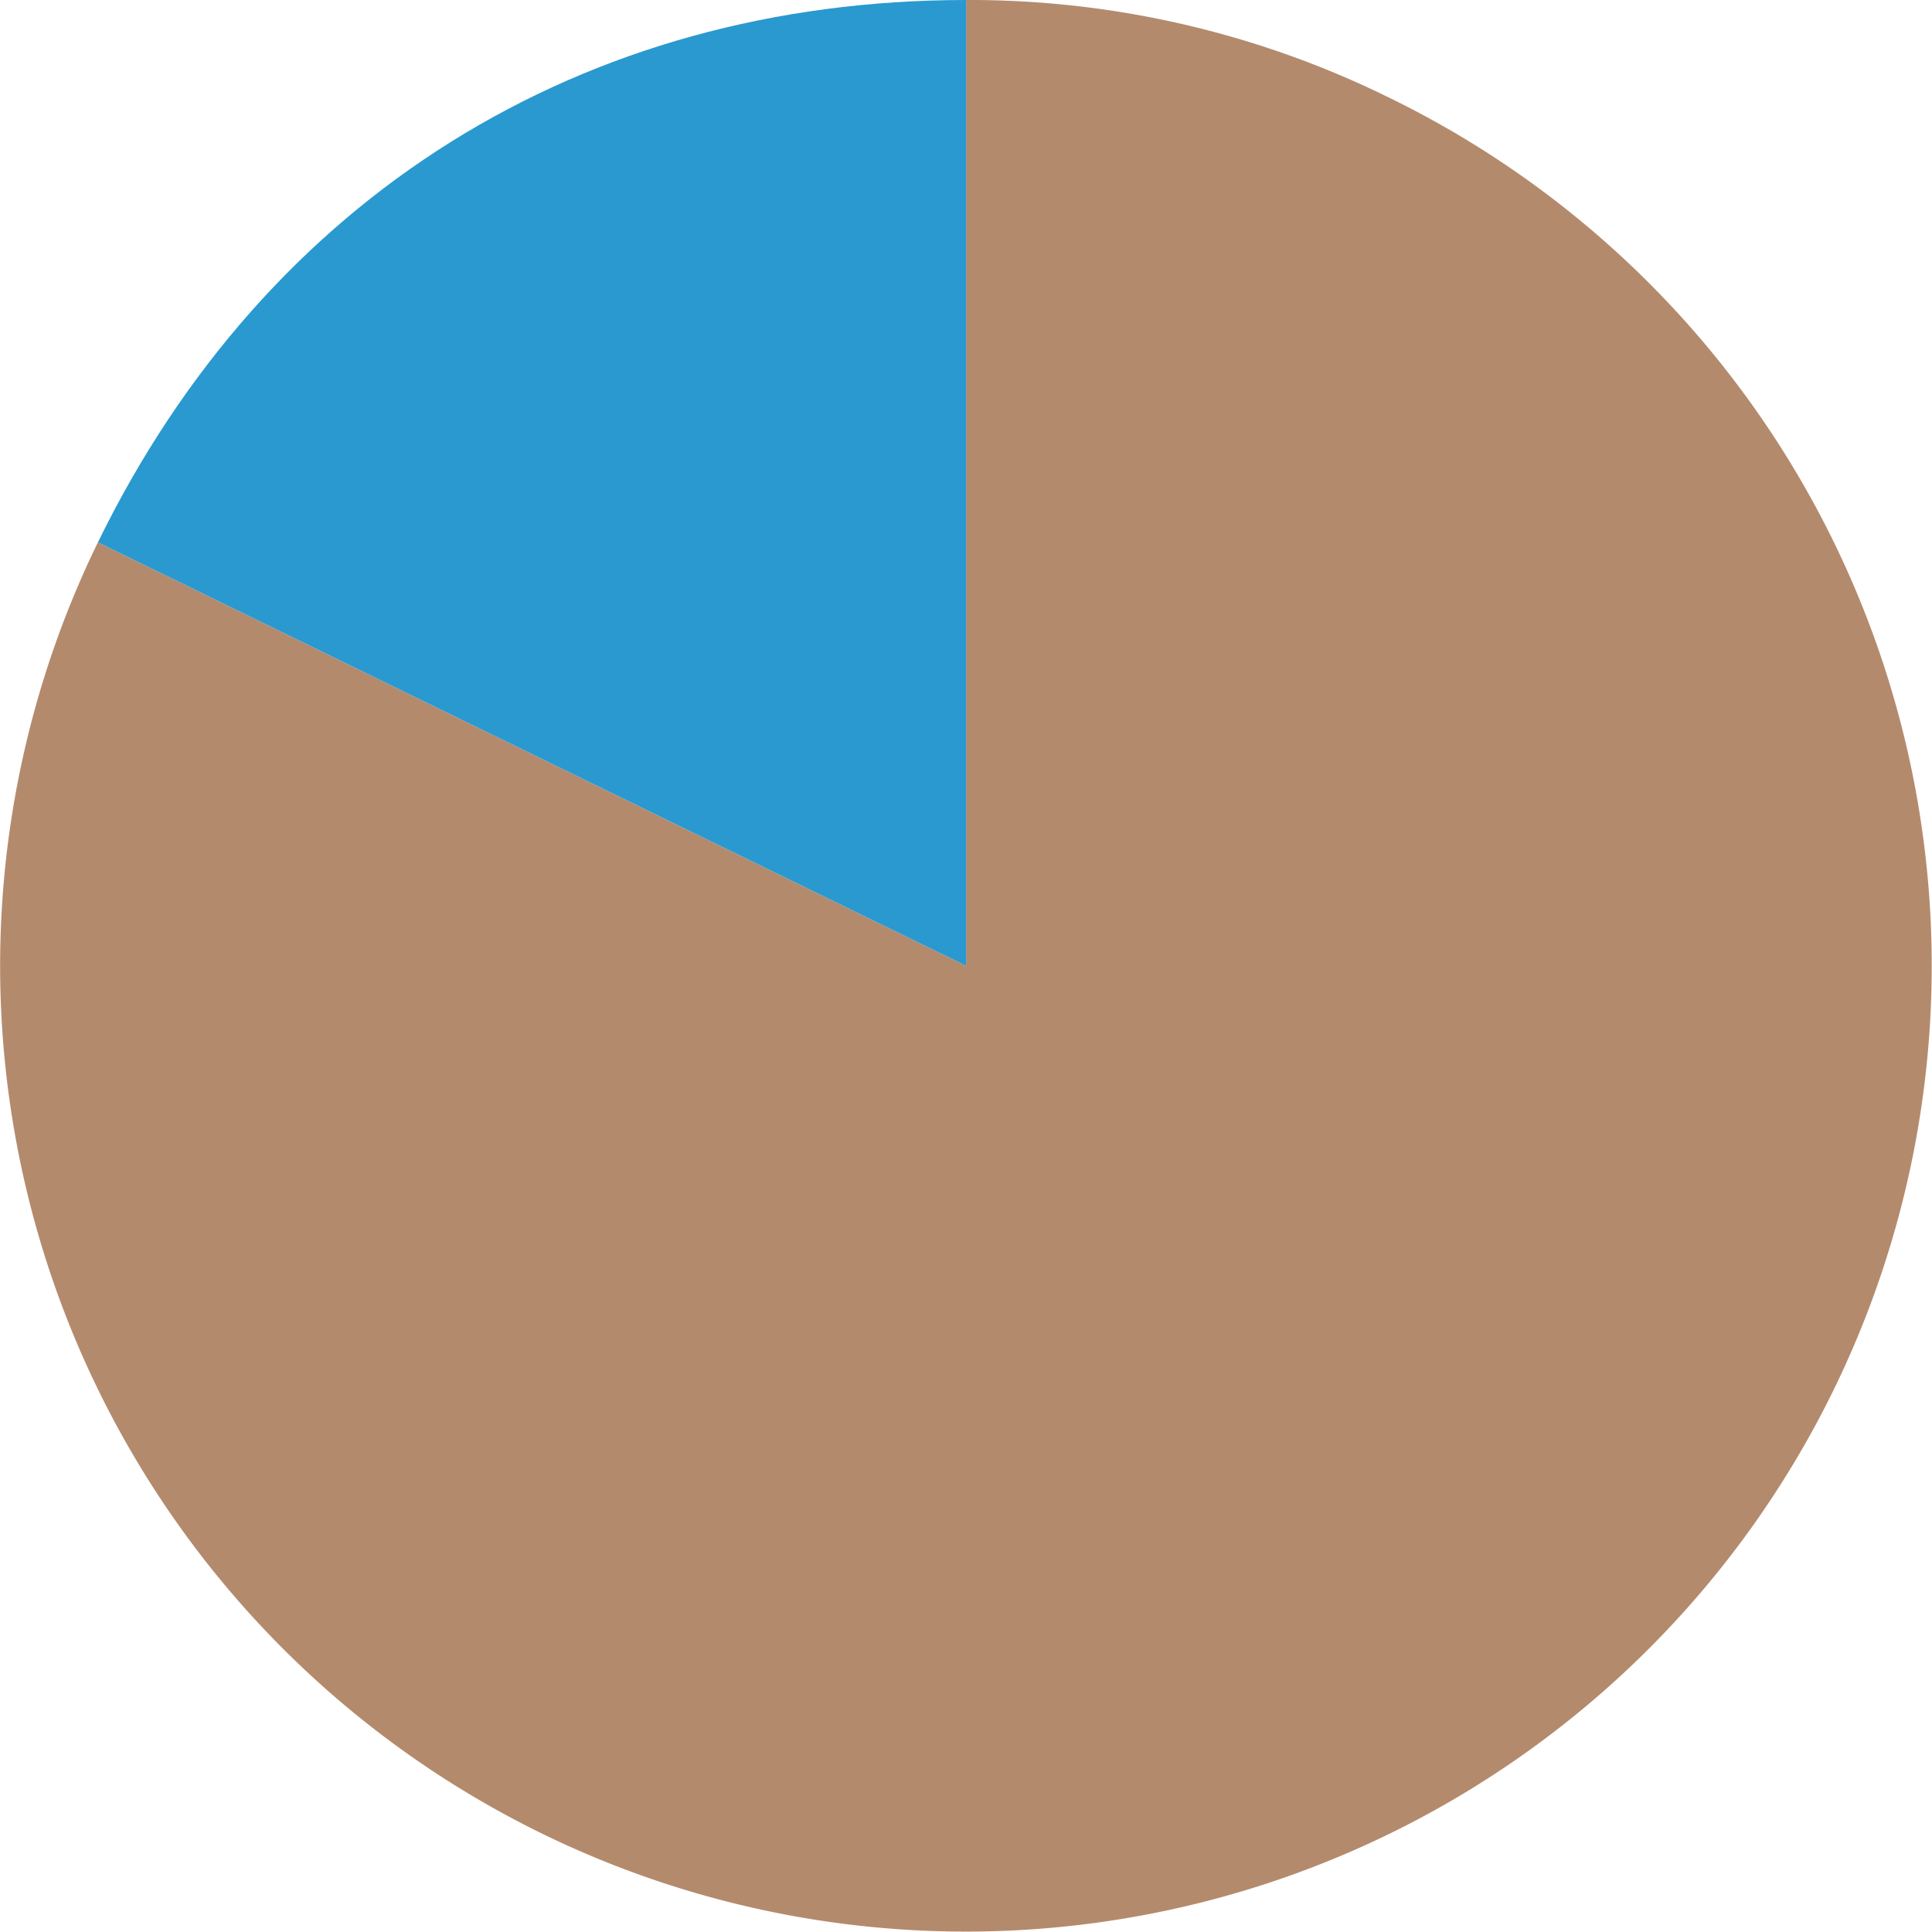 <svg xmlns="http://www.w3.org/2000/svg" viewBox="0 0 144.45 144.43"><defs><style>.cls-1{fill:#b48a6d;}.cls-2{fill:#2999d0;}</style></defs><g id="レイヤー_2" data-name="レイヤー 2"><g id="レイヤー_8" data-name="レイヤー 8"><path class="cls-1" d="M72.23,72.21,7.32,40.55A72.21,72.21,0,1,0,103.88,7.31,70.92,70.92,0,0,0,72.23,0Z"/><path class="cls-2" d="M72.23,72.21V0C43.51,0,19.91,14.75,7.32,40.55Z"/></g></g></svg>